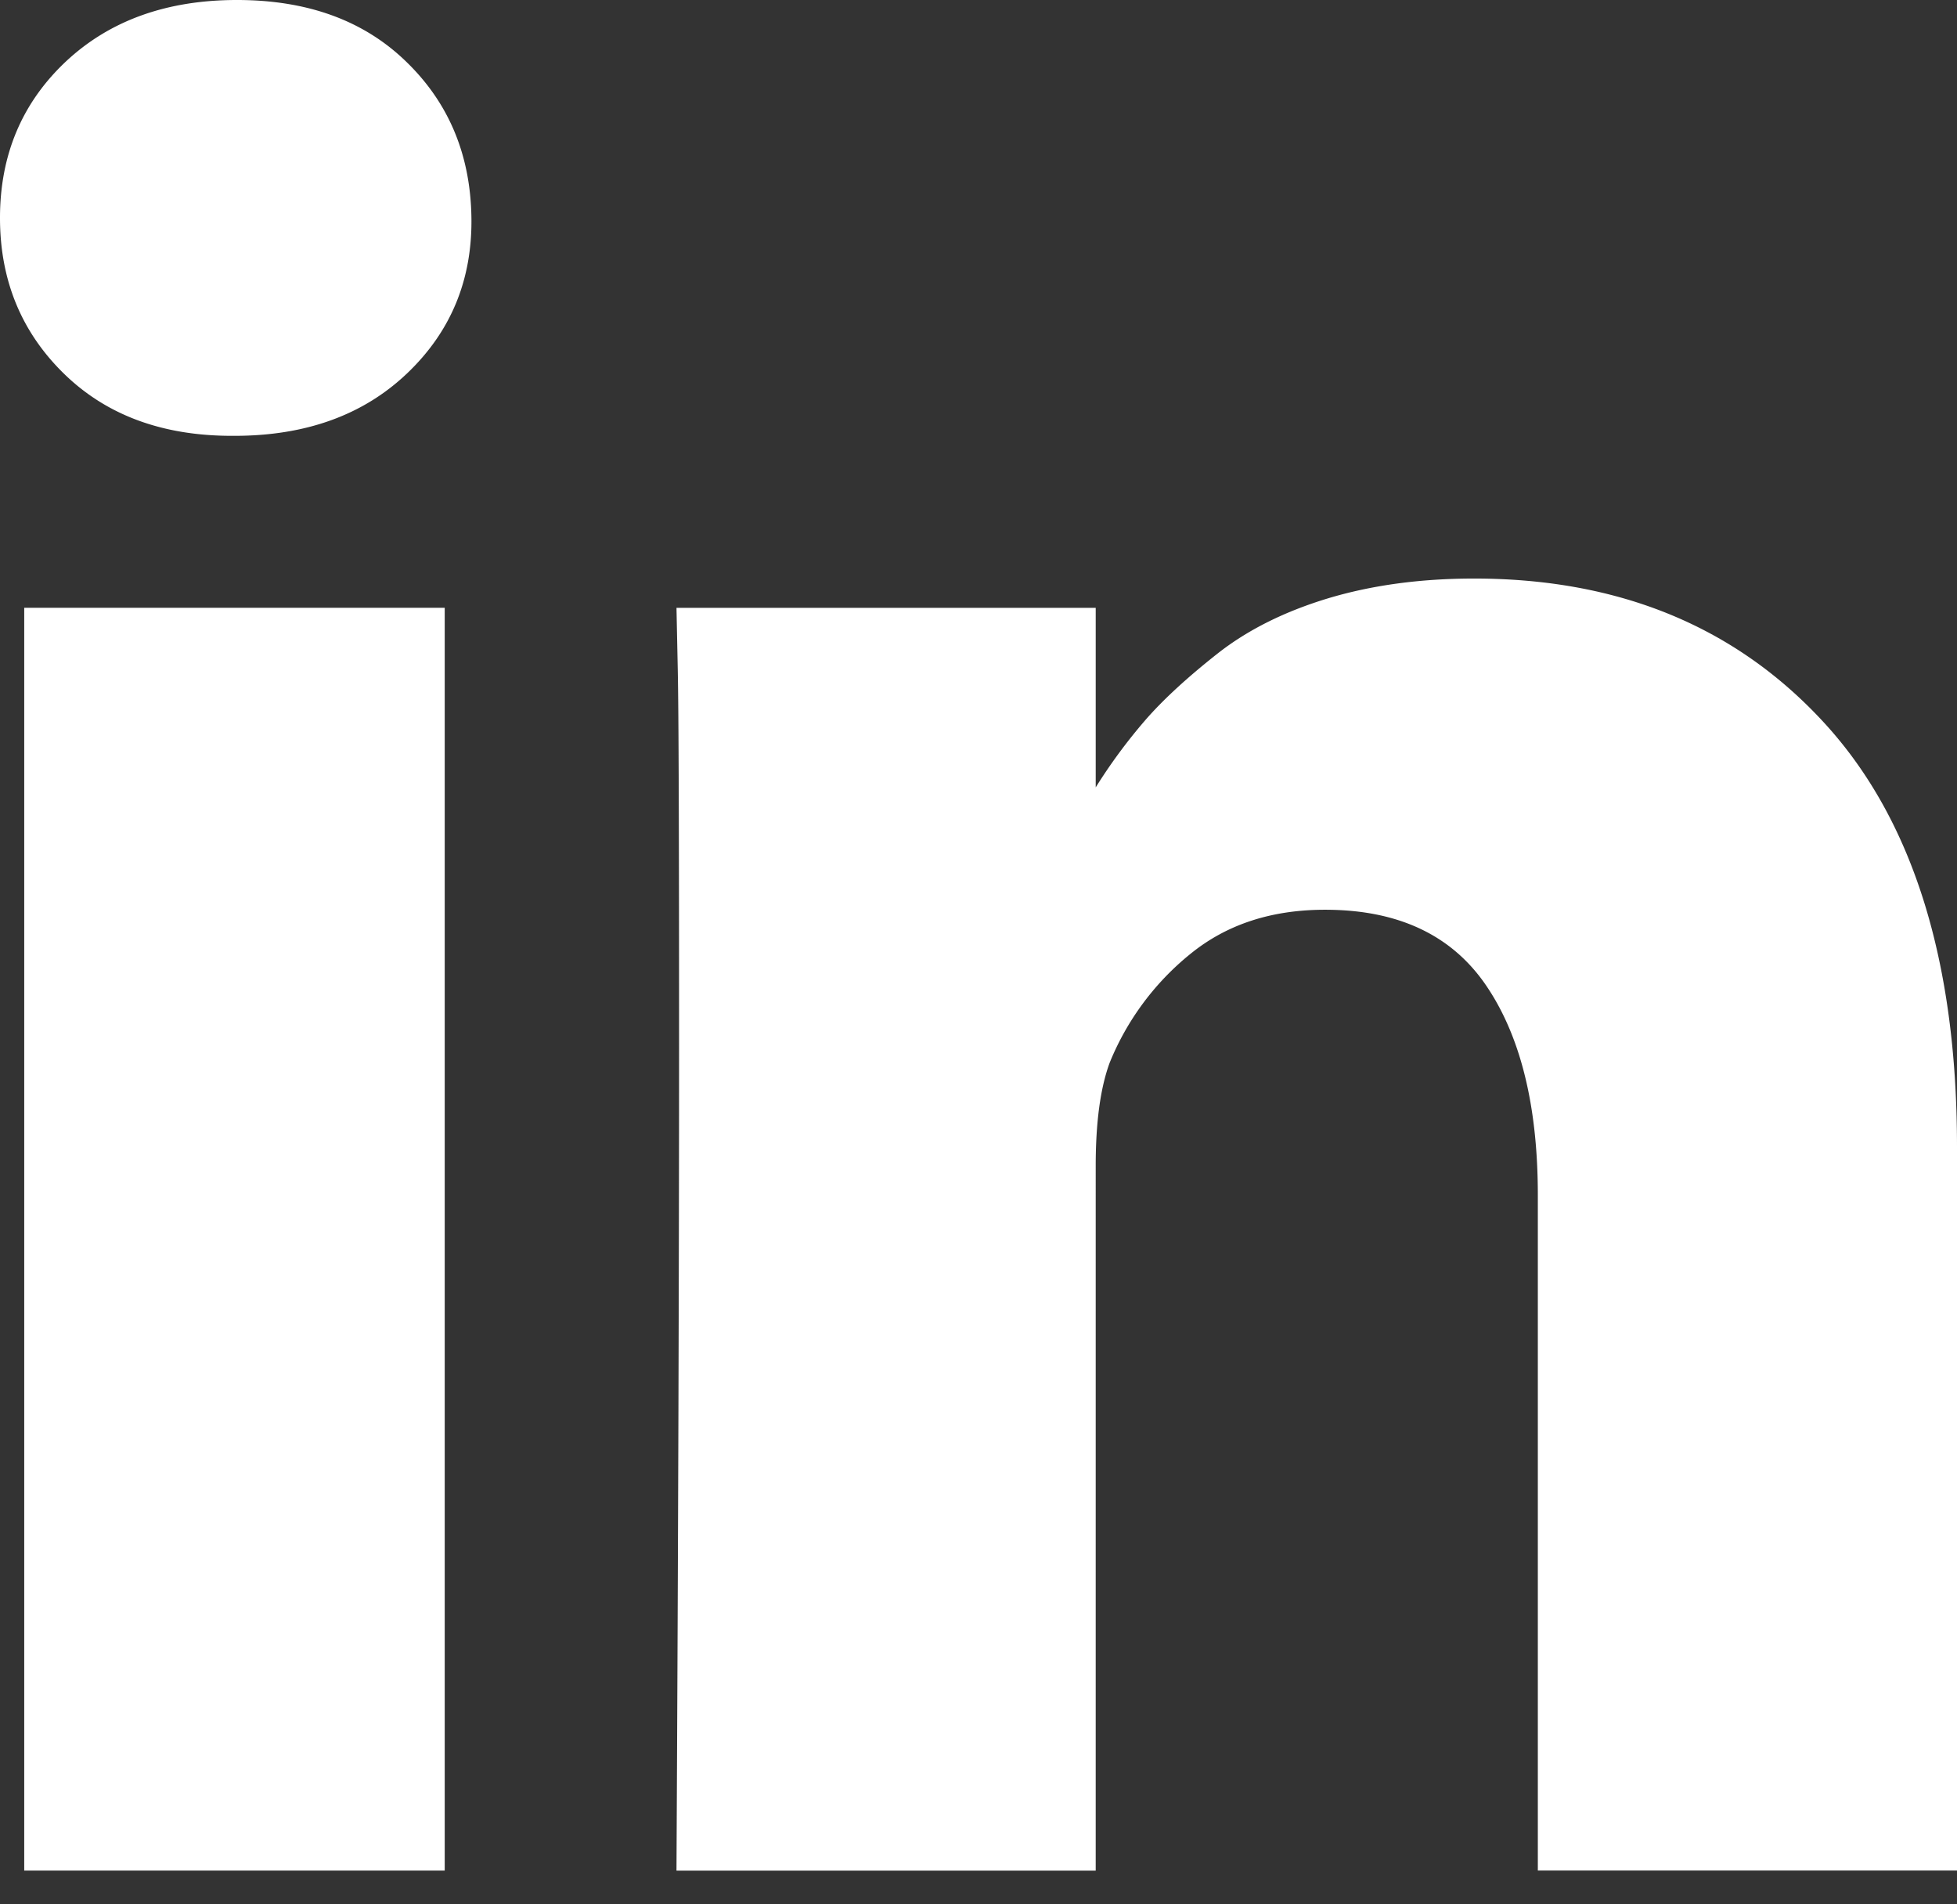 <svg width="37" height="36" viewBox="0 0 37 36" fill="none" xmlns="http://www.w3.org/2000/svg"><rect x="0" y="0" width="37" height="36" fill="#333333" stroke="none"/><path d="M8.407 11.49H.458v23.872h7.95V11.49zm26.088 2.181c-1.67-1.822-3.879-2.734-6.625-2.734-1.012 0-1.931.125-2.758.373-.827.25-1.526.599-2.096 1.048-.57.45-1.024.867-1.36 1.253a10.22 10.22 0 00-.94 1.274v-3.394H12.79l.024 1.156c.017.771.025 3.148.025 7.13 0 3.983-.016 9.178-.049 15.586h7.926V22.04c0-.818.087-1.469.264-1.95a5.117 5.117 0 011.53-2.06c.683-.555 1.53-.832 2.542-.832 1.38 0 2.397.478 3.047 1.434.65.955.976 2.276.976 3.962v12.767H37V21.68c0-3.517-.835-6.186-2.505-8.009zM4.48 0C3.148 0 2.068.39 1.24 1.168.414 1.948 0 2.931 0 4.12c0 1.172.401 2.152 1.204 2.939.803.787 1.863 1.18 3.18 1.18h.048c1.35 0 2.437-.393 3.264-1.18.827-.787 1.233-1.766 1.217-2.939-.016-1.188-.426-2.172-1.229-2.95C6.882.388 5.814 0 4.48 0z" fill="#fff"/></svg>